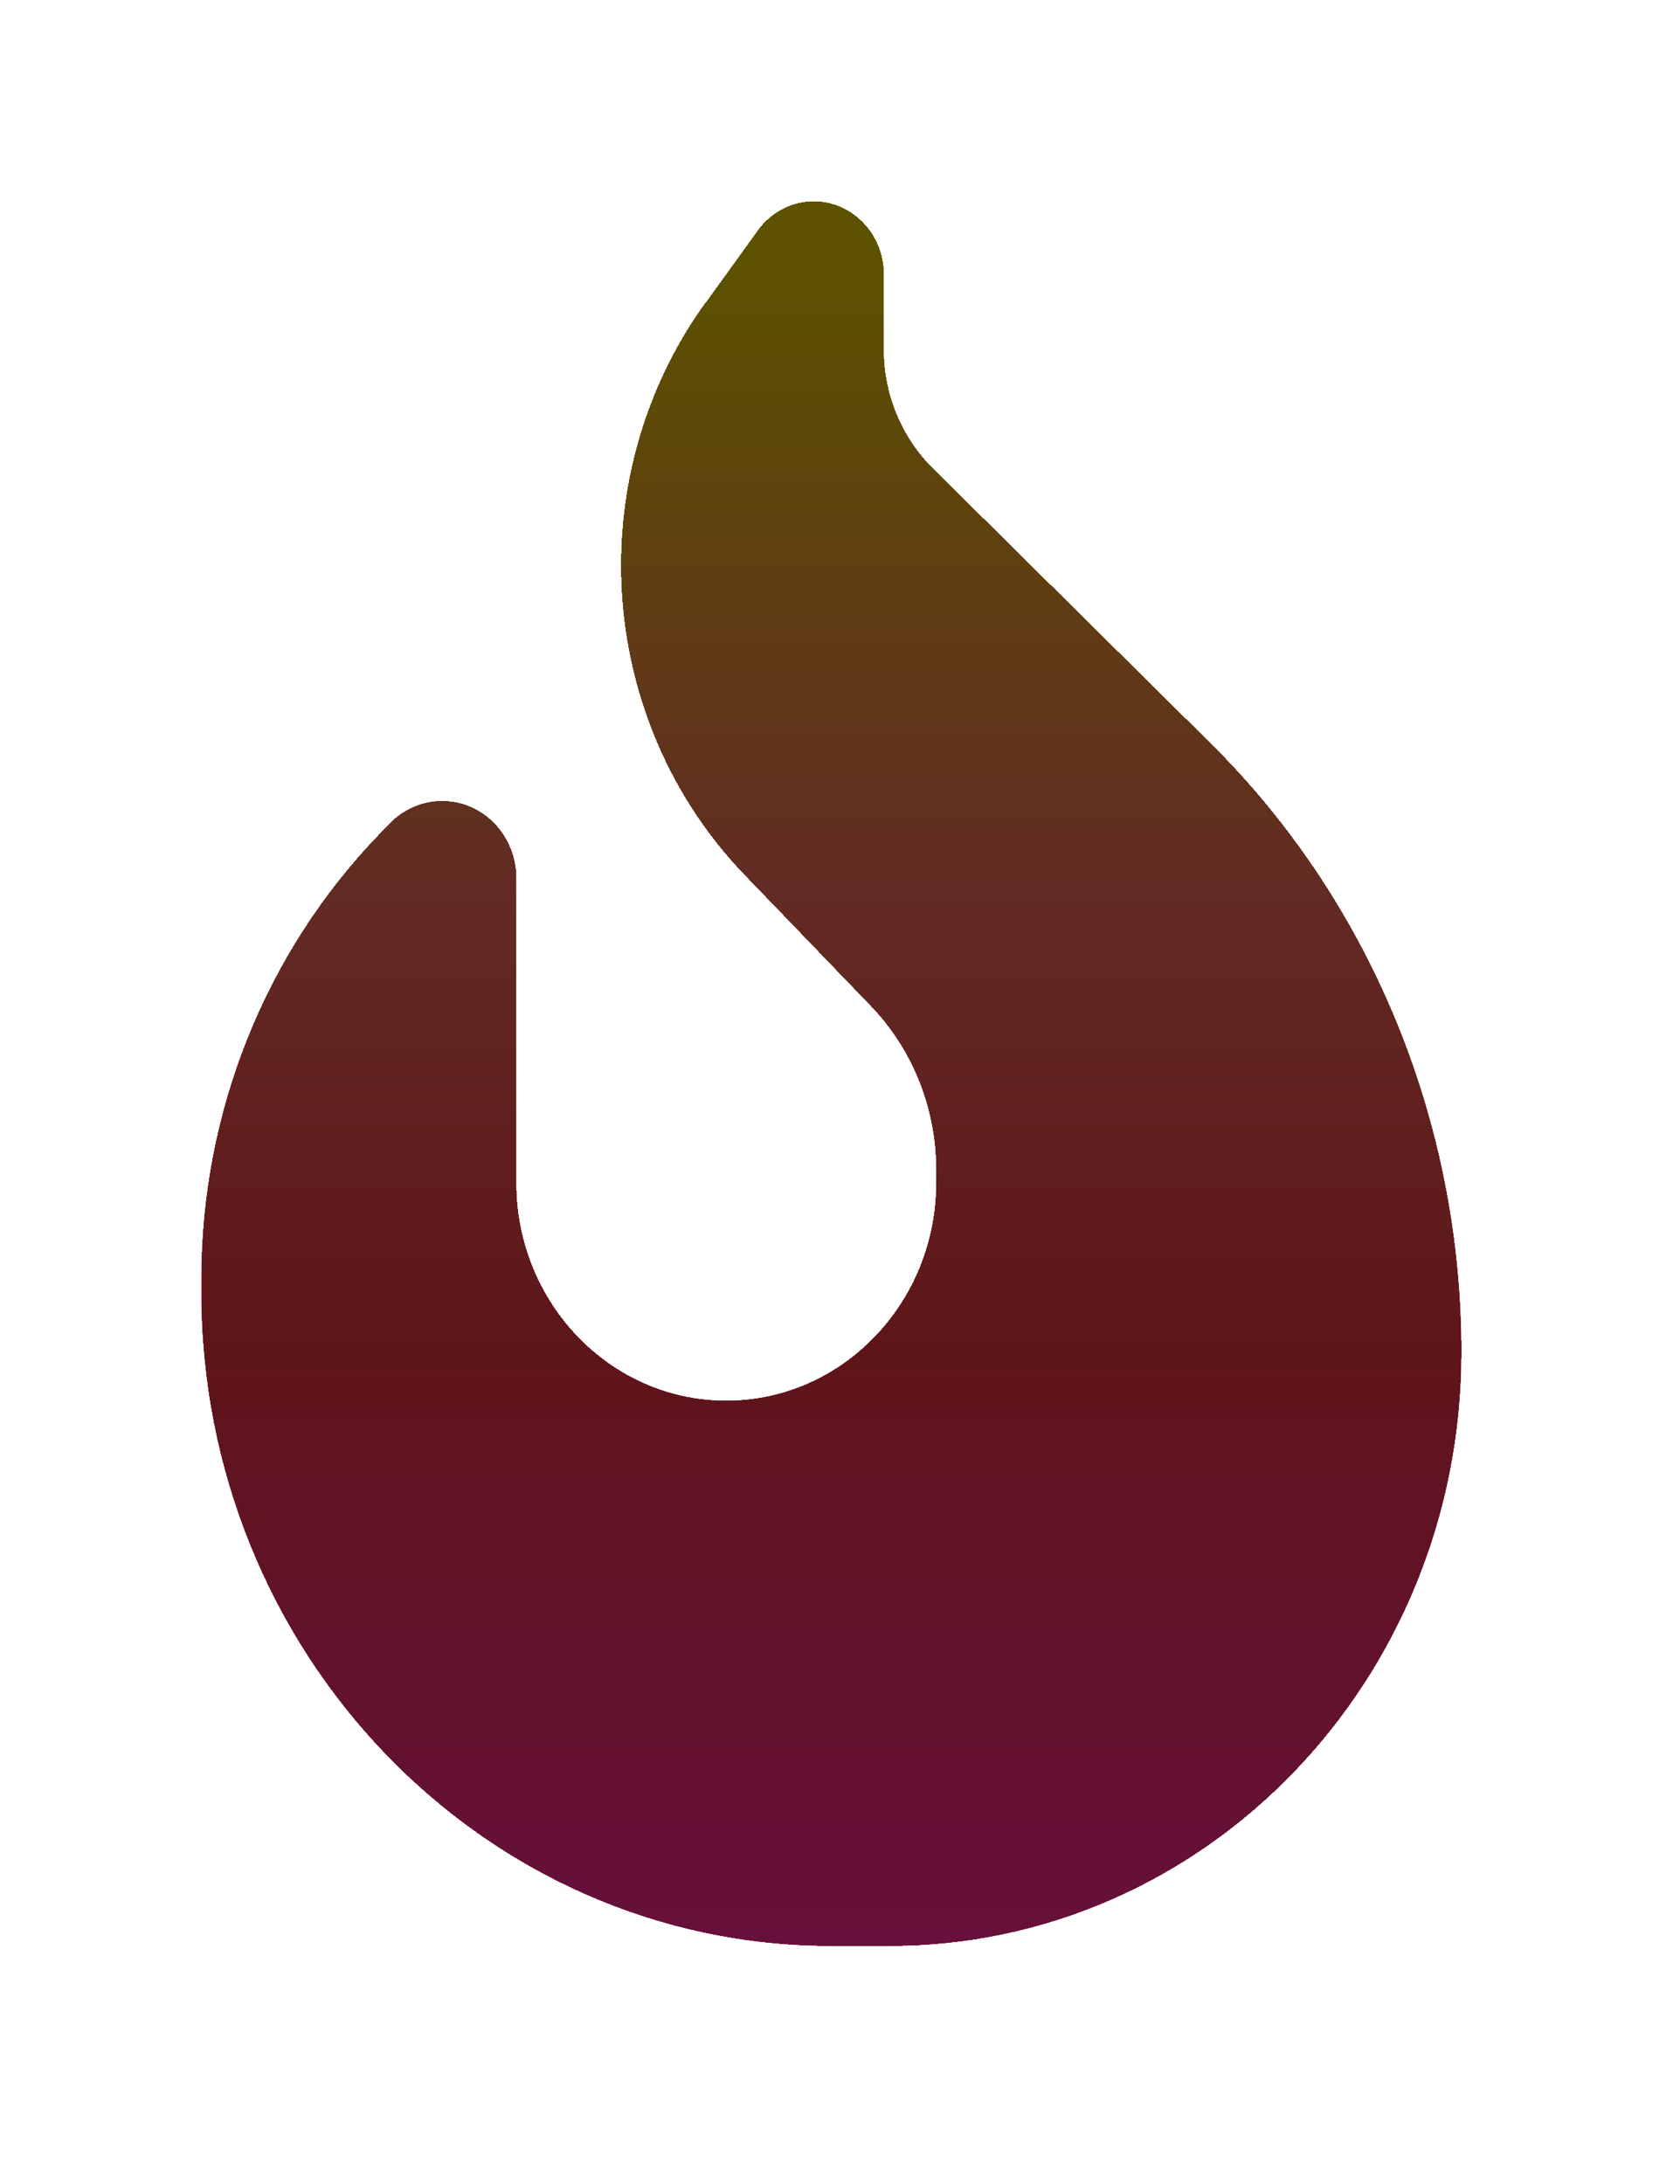 <svg width="20" height="26" viewBox="0 0 20 26" fill="none" xmlns="http://www.w3.org/2000/svg">
<g filter="url(#filter0_d_625_7100)">
<path d="M5.999 1.215L6.623 0.35C6.78 0.13 7.03 0 7.291 0C7.747 0 8.124 0.389 8.124 0.865V1.767C8.124 2.297 8.336 2.81 8.705 3.175L12.015 6.452C13.923 8.342 15 10.962 15 13.699C15 17.607 11.951 20.769 8.191 20.769H7.5C3.359 20.769 0 17.281 0 12.982V12.828C0 10.847 0.758 8.951 2.105 7.549L2.242 7.407C2.407 7.236 2.634 7.139 2.866 7.139C3.354 7.139 3.749 7.549 3.749 8.056V11.682C3.749 13.115 4.869 14.278 6.249 14.278C7.628 14.278 8.749 13.115 8.749 11.682V11.526C8.749 10.796 8.467 10.094 7.97 9.578L6.463 8.013C5.526 7.04 4.997 5.713 4.997 4.335C4.997 3.211 5.348 2.113 5.996 1.215H5.999Z" fill="url(#paint0_linear_625_7100)"/>
</g>
<g filter="url(#filter1_d_625_7100)">
<path d="M5.999 1.215L6.623 0.35C6.78 0.13 7.03 0 7.291 0C7.747 0 8.124 0.389 8.124 0.865V1.767C8.124 2.297 8.336 2.81 8.705 3.175L12.015 6.452C13.923 8.342 15 10.962 15 13.699C15 17.607 11.951 20.769 8.191 20.769H7.5C3.359 20.769 0 17.281 0 12.982V12.828C0 10.847 0.758 8.951 2.105 7.549L2.242 7.407C2.407 7.236 2.634 7.139 2.866 7.139C3.354 7.139 3.749 7.549 3.749 8.056V11.682C3.749 13.115 4.869 14.278 6.249 14.278C7.628 14.278 8.749 13.115 8.749 11.682V11.526C8.749 10.796 8.467 10.094 7.97 9.578L6.463 8.013C5.526 7.04 4.997 5.713 4.997 4.335C4.997 3.211 5.348 2.113 5.996 1.215H5.999Z" fill="black" fill-opacity="0.6" shape-rendering="crispEdges"/>
</g>
<defs>
<filter id="filter0_d_625_7100" x="0" y="0" width="19.794" height="25.563" filterUnits="userSpaceOnUse" color-interpolation-filters="sRGB">
<feFlood flood-opacity="0" result="BackgroundImageFix"/>
<feColorMatrix in="SourceAlpha" type="matrix" values="0 0 0 0 0 0 0 0 0 0 0 0 0 0 0 0 0 0 127 0" result="hardAlpha"/>
<feOffset dx="2.397" dy="2.397"/>
<feGaussianBlur stdDeviation="1.198"/>
<feComposite in2="hardAlpha" operator="out"/>
<feColorMatrix type="matrix" values="0 0 0 0 0 0 0 0 0 0 0 0 0 0 0 0 0 0 0.25 0"/>
<feBlend mode="normal" in2="BackgroundImageFix" result="effect1_dropShadow_625_7100"/>
<feBlend mode="normal" in="SourceGraphic" in2="effect1_dropShadow_625_7100" result="shape"/>
</filter>
<filter id="filter1_d_625_7100" x="0" y="0" width="19.794" height="25.563" filterUnits="userSpaceOnUse" color-interpolation-filters="sRGB">
<feFlood flood-opacity="0" result="BackgroundImageFix"/>
<feColorMatrix in="SourceAlpha" type="matrix" values="0 0 0 0 0 0 0 0 0 0 0 0 0 0 0 0 0 0 127 0" result="hardAlpha"/>
<feOffset dx="2.397" dy="2.397"/>
<feGaussianBlur stdDeviation="1.198"/>
<feComposite in2="hardAlpha" operator="out"/>
<feColorMatrix type="matrix" values="0 0 0 0 0 0 0 0 0 0 0 0 0 0 0 0 0 0 0.25 0"/>
<feBlend mode="normal" in2="BackgroundImageFix" result="effect1_dropShadow_625_7100"/>
<feBlend mode="normal" in="SourceGraphic" in2="effect1_dropShadow_625_7100" result="shape"/>
</filter>
<linearGradient id="paint0_linear_625_7100" x1="7.497" y1="20.772" x2="7.497" y2="0.003" gradientUnits="userSpaceOnUse">
<stop stop-color="#FF2795"/>
<stop offset="0.34" stop-color="#EC3440"/>
<stop offset="0.6" stop-color="#F56A59"/>
<stop offset="0.96" stop-color="#E6CD00"/>
</linearGradient>
</defs>
</svg>
